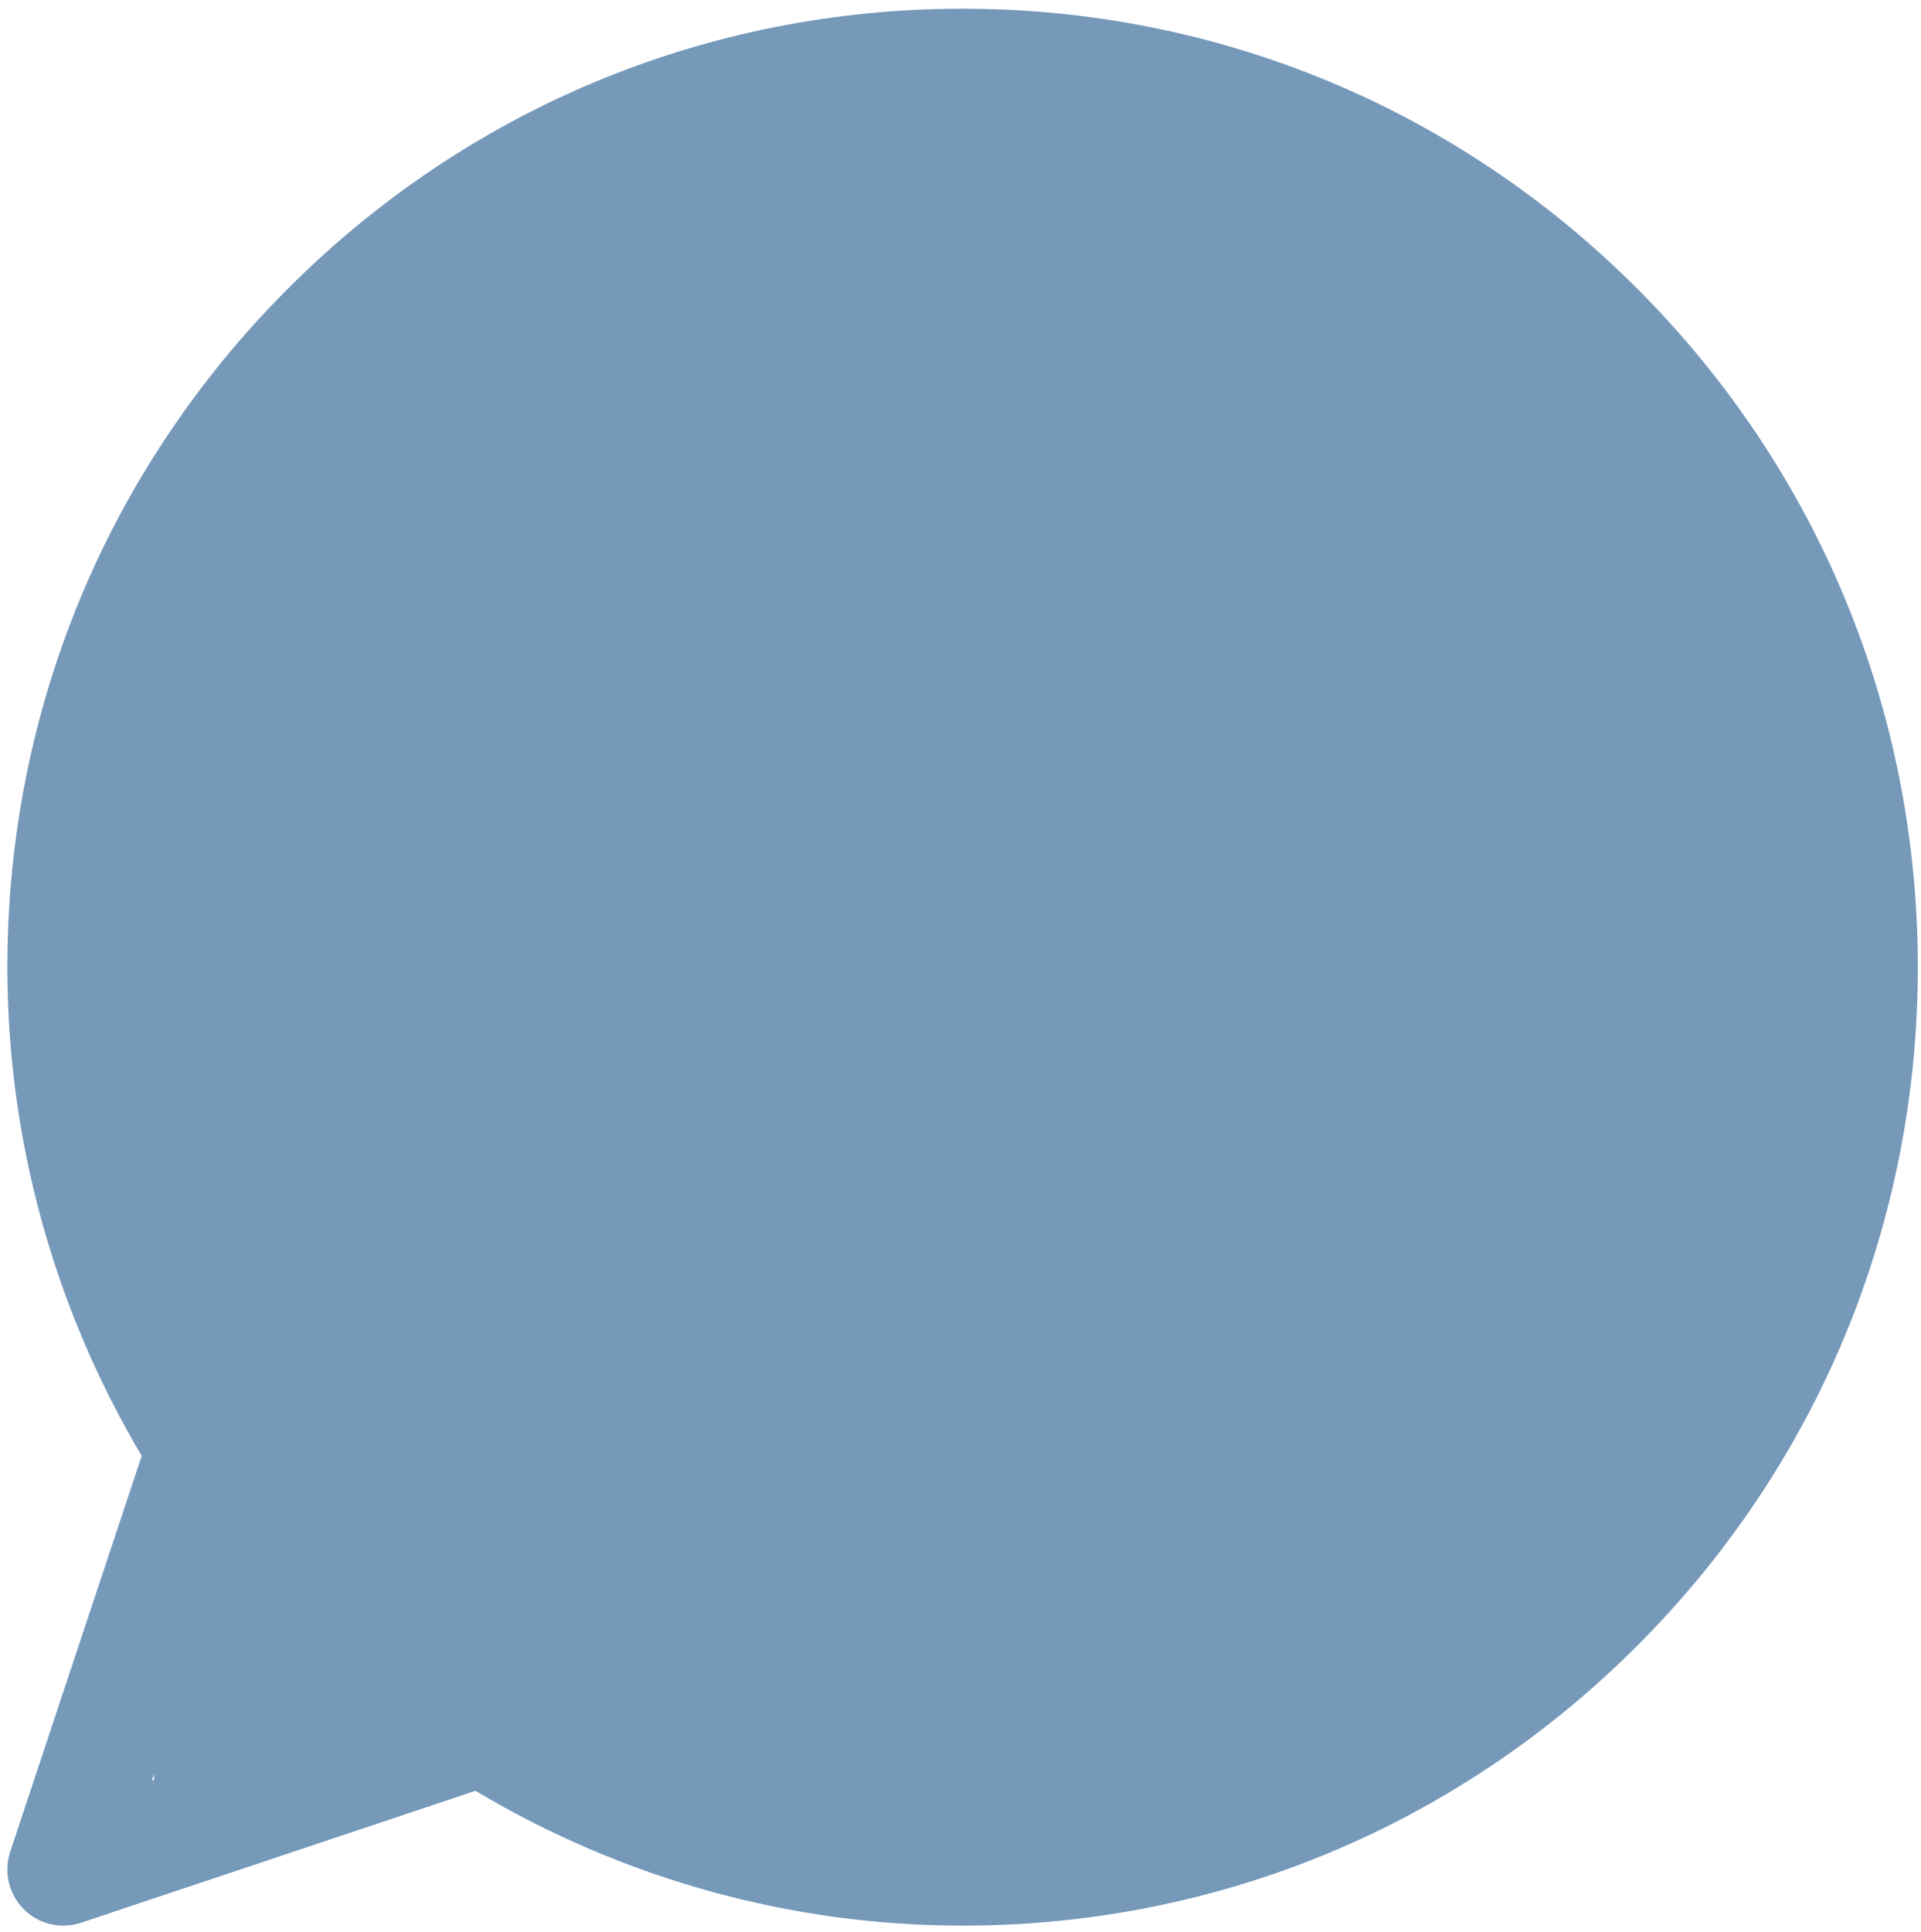 <?xml version="1.0" encoding="UTF-8"?> <svg xmlns="http://www.w3.org/2000/svg" width="179" height="180" viewBox="0 0 179 180" fill="none"> <path d="M152.634 26.967C135.822 10.1 113.47 0.812 89.694 0.812C65.919 0.812 43.566 10.1 26.754 26.967C9.943 43.833 0.684 66.258 0.684 90.111C0.684 106.134 5.006 121.822 13.205 135.644L0.951 172.523C0.327 174.404 0.814 176.476 2.211 177.878C3.206 178.875 4.538 179.411 5.9 179.411C6.451 179.411 7.008 179.323 7.548 179.142L44.308 166.849C58.086 175.074 73.723 179.41 89.694 179.41C113.47 179.41 135.822 170.121 152.634 153.255C169.446 136.389 178.704 113.964 178.704 90.111C178.704 66.258 169.446 43.833 152.634 26.967ZM89.694 168.945C74.872 168.945 60.37 164.709 47.756 156.693C46.911 156.157 45.942 155.881 44.965 155.881C44.41 155.881 43.854 155.97 43.316 156.15L14.146 165.905L23.869 136.64C24.364 135.149 24.165 133.513 23.327 132.186C15.338 119.53 11.115 104.981 11.115 90.111C11.115 46.641 46.365 11.276 89.694 11.276C133.023 11.276 168.274 46.641 168.274 90.111C168.274 133.58 133.023 168.945 89.694 168.945Z" fill="#7699BA"></path> <ellipse cx="89.696" cy="90.111" rx="81.966" ry="84.957" fill="#7699BA"></ellipse> <rect x="14.352" y="138.307" width="25.689" height="30.022" fill="#7699BA"></rect> </svg> 